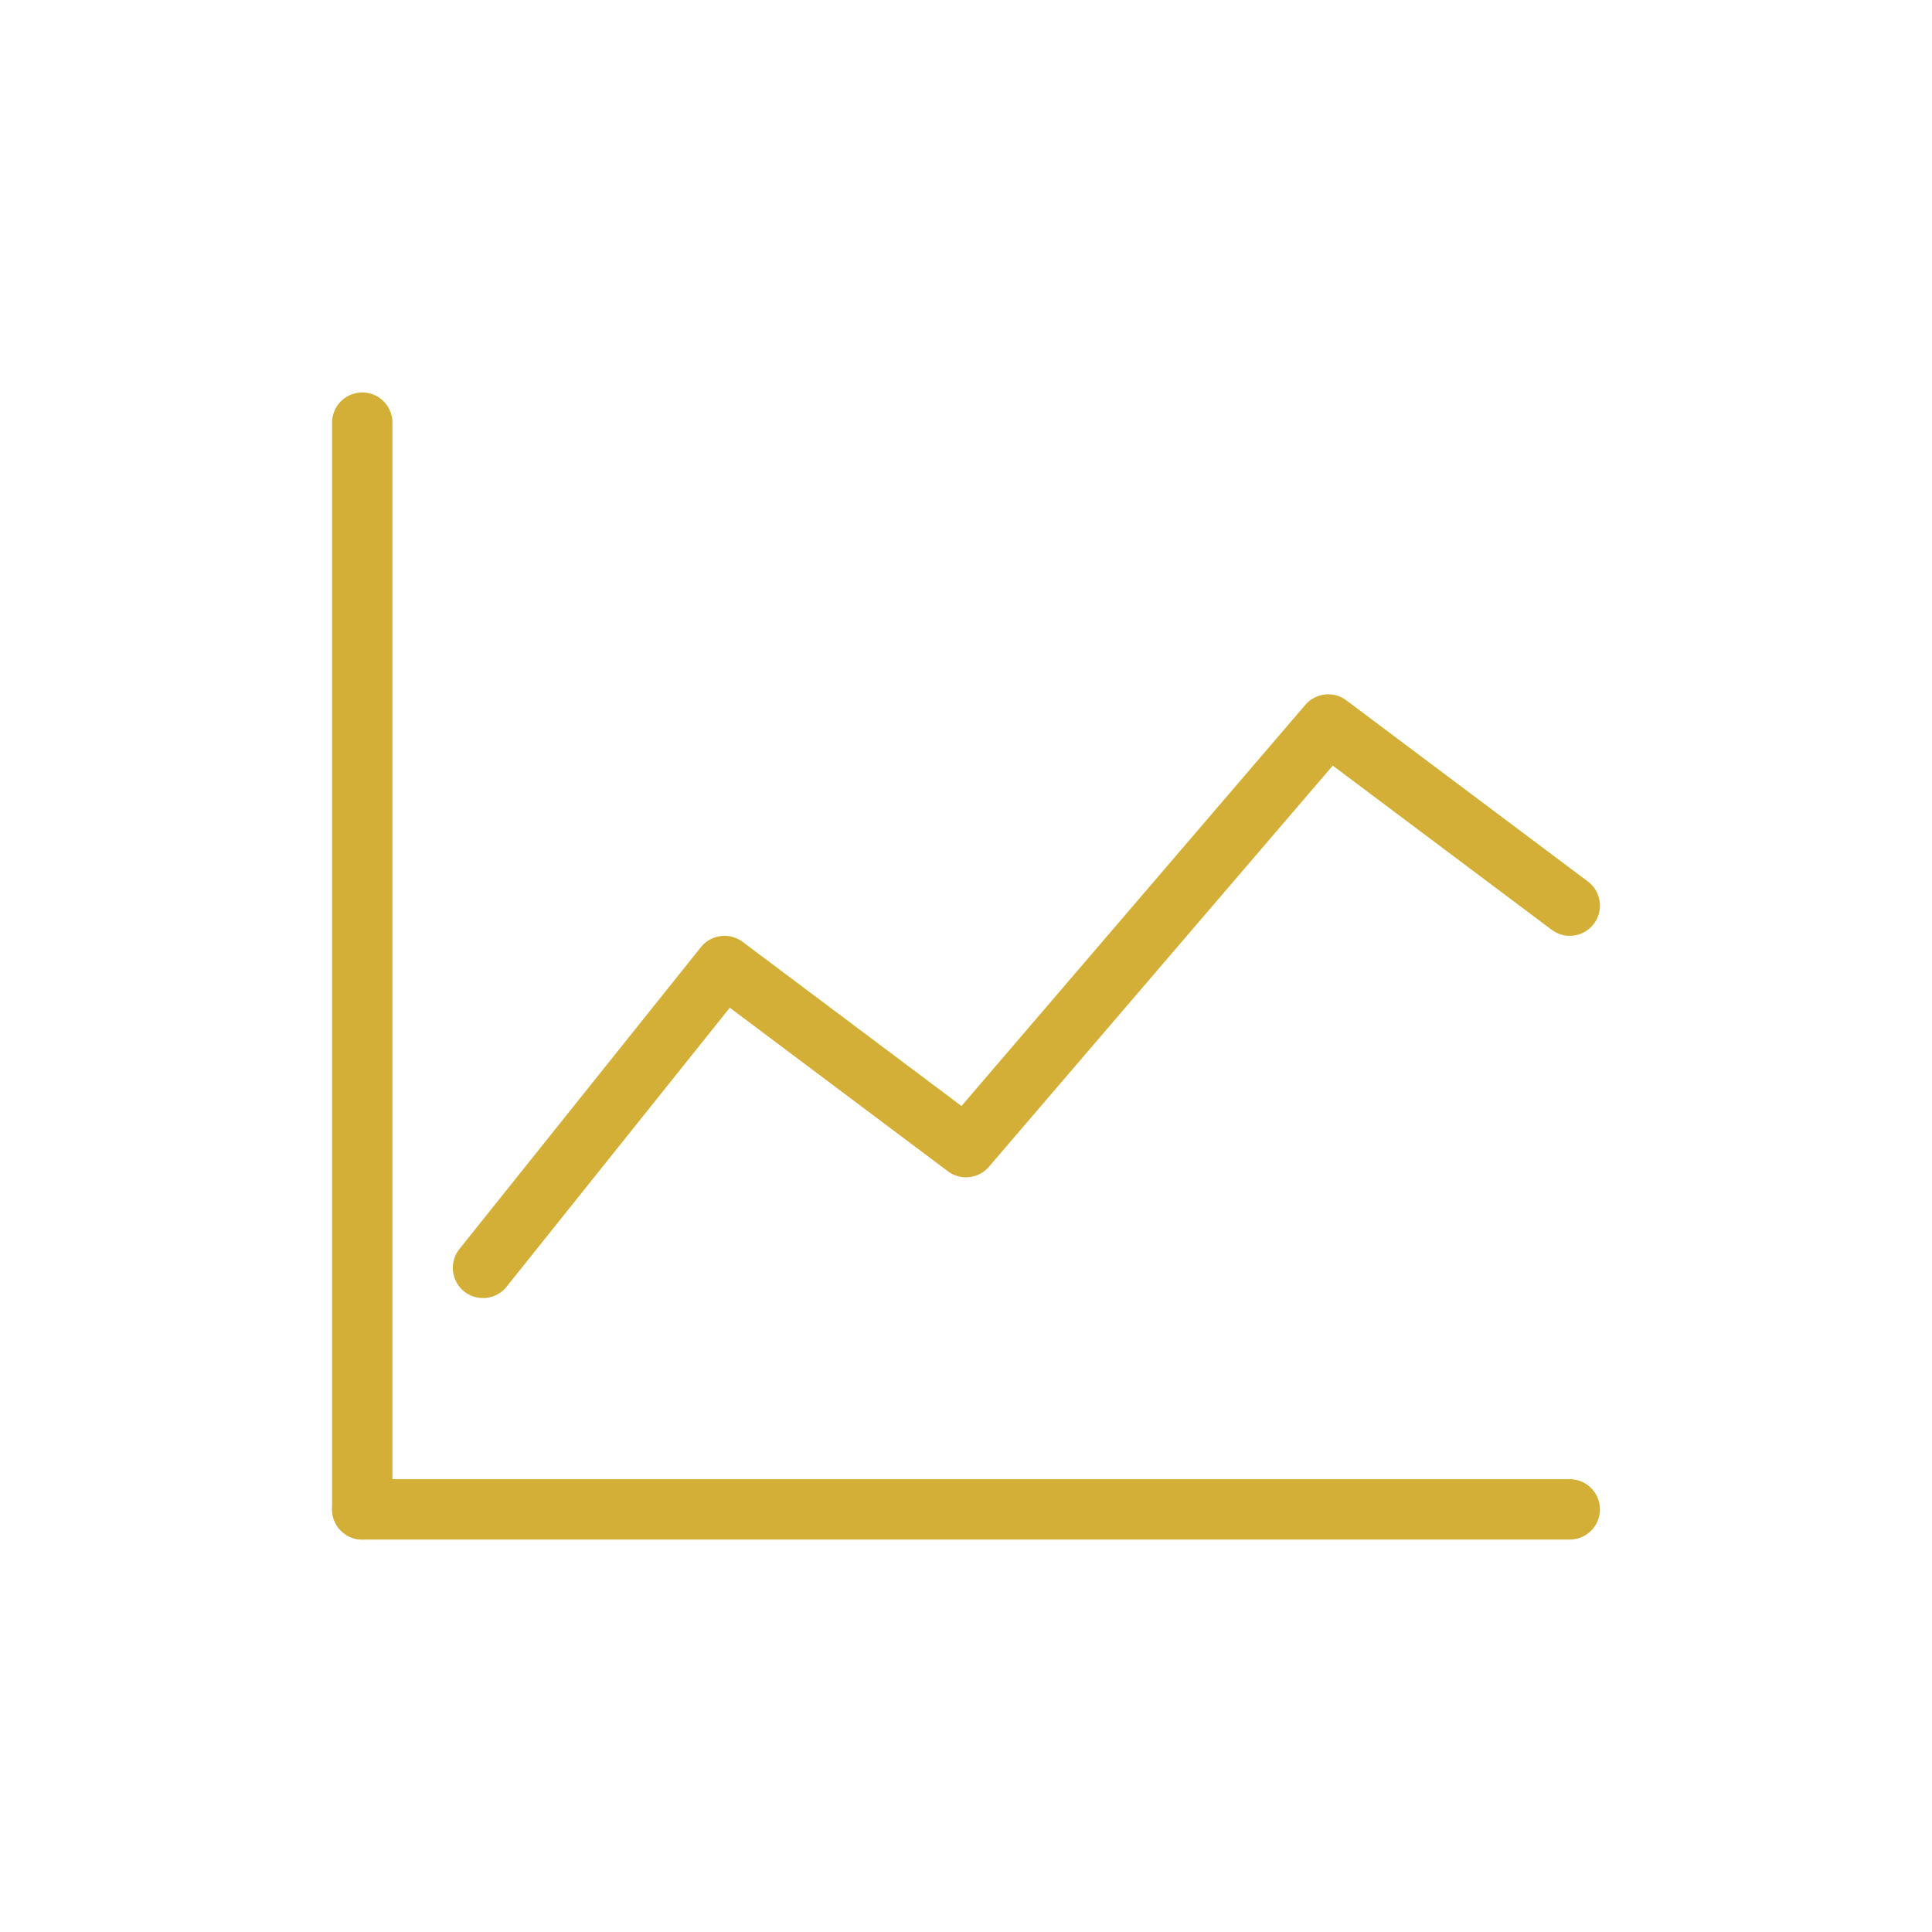 <?xml version="1.0" encoding="UTF-8"?> <svg xmlns="http://www.w3.org/2000/svg" viewBox="0 0 64 64"><g fill="none" stroke="#D4AF37" stroke-width="2" stroke-linecap="round" stroke-linejoin="round"><path d="M12 50h40"></path><path d="M12 14v36"></path><path d="M16 42l8-10 8 6 12-14 8 6"></path></g></svg> 